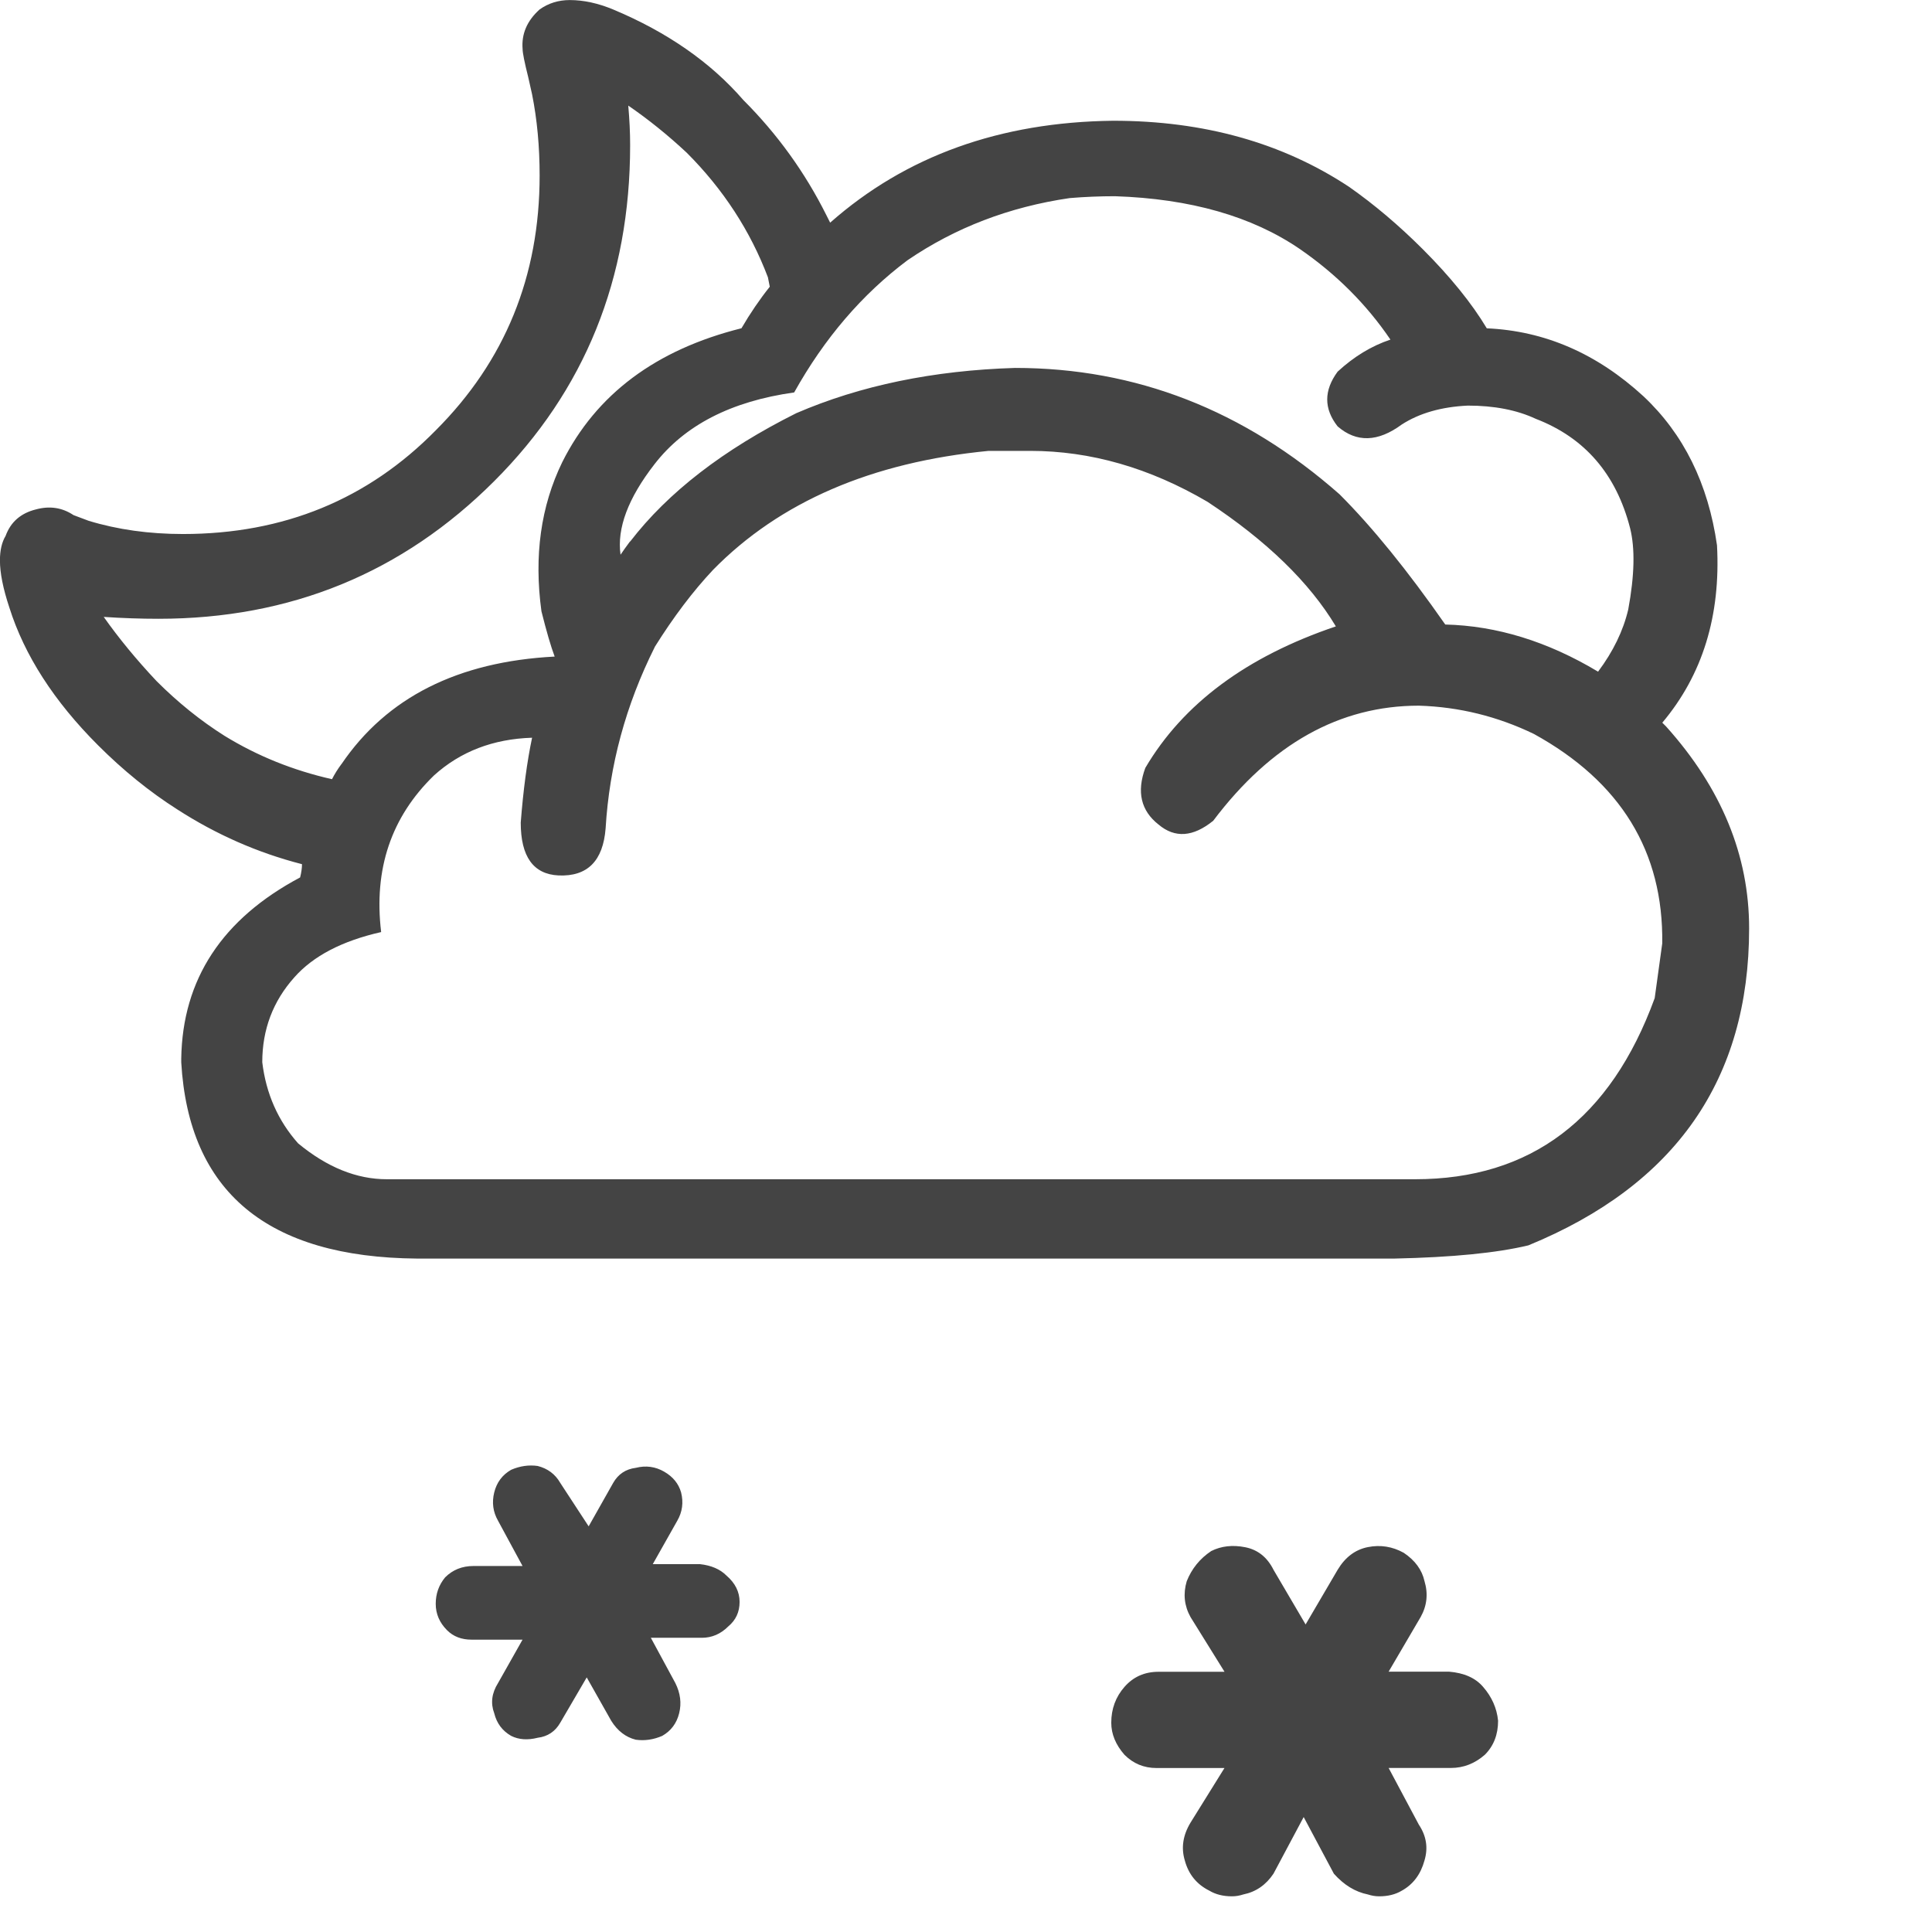<!-- Generated by IcoMoon.io -->
<svg version="1.1" xmlns="http://www.w3.org/2000/svg" width="32" height="32" viewBox="0 0 32 32">
<path fill="#444" d="M21.625 26.906l0.531-0.906q0.188-0.313 0.5-0.375t0.594 0.094q0.281 0.188 0.344 0.469 0.094 0.313-0.063 0.594l-0.531 0.906h1q0.375 0.031 0.563 0.25 0.219 0.25 0.25 0.563 0 0.344-0.219 0.563-0.25 0.219-0.563 0.219h-1.031l0.5 0.938q0.188 0.281 0.094 0.594-0.094 0.344-0.375 0.5-0.156 0.094-0.375 0.094-0.094 0-0.188-0.031-0.313-0.063-0.563-0.344l-0.5-0.938-0.5 0.938q-0.188 0.281-0.5 0.344-0.094 0.031-0.188 0.031-0.219 0-0.375-0.094-0.313-0.156-0.406-0.5-0.094-0.313 0.094-0.625l0.563-0.906h-1.125q-0.313 0-0.531-0.219-0.219-0.25-0.219-0.531 0-0.344 0.219-0.594t0.563-0.25h1.094l-0.563-0.906q-0.156-0.281-0.063-0.594 0.125-0.313 0.406-0.5 0.25-0.125 0.563-0.063t0.469 0.375zM9.75 25.281l0.406-0.719q0.125-0.219 0.375-0.25 0.25-0.063 0.469 0.063t0.281 0.344q0.063 0.25-0.063 0.469l-0.406 0.719h0.781q0.281 0.031 0.438 0.188 0.219 0.188 0.219 0.438t-0.188 0.406q-0.188 0.188-0.438 0.188h-0.844l0.406 0.75q0.125 0.25 0.063 0.5t-0.281 0.375q-0.219 0.094-0.438 0.063-0.25-0.063-0.406-0.313l-0.406-0.719-0.438 0.75q-0.125 0.219-0.375 0.25-0.25 0.063-0.438-0.031-0.219-0.125-0.281-0.375-0.094-0.25 0.063-0.5l0.406-0.719h-0.844q-0.25 0-0.406-0.156-0.188-0.188-0.188-0.438t0.156-0.438q0.188-0.188 0.469-0.188h0.813l-0.406-0.75q-0.125-0.219-0.063-0.469t0.281-0.375q0.219-0.094 0.438-0.063 0.25 0.063 0.375 0.281zM10.438 8.969q0.938-1.219 2.75-2.125 1.594-0.688 3.625-0.75 3 0 5.375 2.094 0.813 0.813 1.75 2.156 1.281 0.031 2.531 0.781 0.375-0.5 0.5-1.031 0.156-0.844 0.031-1.344-0.344-1.344-1.563-1.813-0.469-0.219-1.125-0.219-0.656 0.031-1.094 0.313-0.594 0.438-1.063 0.031-0.344-0.438 0-0.906 0.406-0.375 0.875-0.531-0.594-0.875-1.5-1.5-1.188-0.813-3.063-0.875-0.375 0-0.75 0.031-1.5 0.219-2.688 1.031-1.125 0.844-1.875 2.188-1.563 0.219-2.313 1.188-0.656 0.844-0.563 1.5 0.063-0.094 0.156-0.219zM10.844 10.719q-0.719 1.438-0.813 3-0.063 0.813-0.781 0.781-0.625-0.031-0.625-0.875 0.063-0.813 0.188-1.406-0.969 0.031-1.625 0.625-1.063 1.031-0.875 2.594-0.969 0.219-1.438 0.75-0.531 0.594-0.531 1.406 0.094 0.781 0.594 1.344 0.719 0.594 1.469 0.594h17.031q2.875 0 3.969-3l0.125-0.906q0.031-2.281-2.125-3.469-0.906-0.438-1.906-0.469-1.969 0-3.406 1.906-0.5 0.406-0.906 0.063-0.438-0.344-0.219-0.938 0.938-1.594 3.156-2.344-0.656-1.094-2.125-2.063-1.438-0.844-2.938-0.844h-0.688q-2.906 0.281-4.563 1.969-0.5 0.531-0.969 1.281zM5.656 12.656q1.125-1.656 3.531-1.781-0.094-0.25-0.219-0.75-0.188-1.375 0.344-2.469 0.844-1.688 2.969-2.219 0.219-0.375 0.469-0.688l-0.031-0.156q-0.438-1.156-1.344-2.063-0.469-0.438-0.969-0.781 0.031 0.344 0.031 0.656 0 3.313-2.25 5.563-2.281 2.281-5.563 2.281-0.438 0-0.906-0.031 0.375 0.531 0.875 1.063 0.531 0.531 1.125 0.906 0.813 0.5 1.781 0.719 0.063-0.125 0.156-0.25zM5 14.313q-1.094-0.281-2.063-0.906-0.688-0.438-1.313-1.063-1.094-1.094-1.469-2.281-0.156-0.469-0.156-0.781 0-0.25 0.094-0.406 0.125-0.344 0.5-0.438 0.344-0.094 0.625 0.094l0.25 0.094q0.719 0.219 1.563 0.219 2.5 0 4.188-1.719 1.719-1.719 1.719-4.219 0-0.719-0.125-1.344l-0.063-0.281q-0.094-0.375-0.094-0.469-0.031-0.375 0.281-0.656 0.219-0.156 0.5-0.156 0.344 0 0.719 0.156 1.344 0.563 2.156 1.5 0.844 0.844 1.375 1.906l0.063 0.125q1.875-1.656 4.688-1.688 2.25 0 3.906 1.094 0.625 0.438 1.219 1.031 0.688 0.688 1.063 1.313 1.438 0.063 2.594 1.125 1 0.938 1.219 2.469 0.094 1.75-0.906 2.938l0.063 0.063q1.375 1.531 1.375 3.344 0 3.75-3.656 5.25-0.781 0.188-2.219 0.219h-16.188q-3.719-0.031-3.906-3.25v-0.063q0.031-1.969 1.969-3 0.031-0.125 0.031-0.219z"></path>
</svg>
